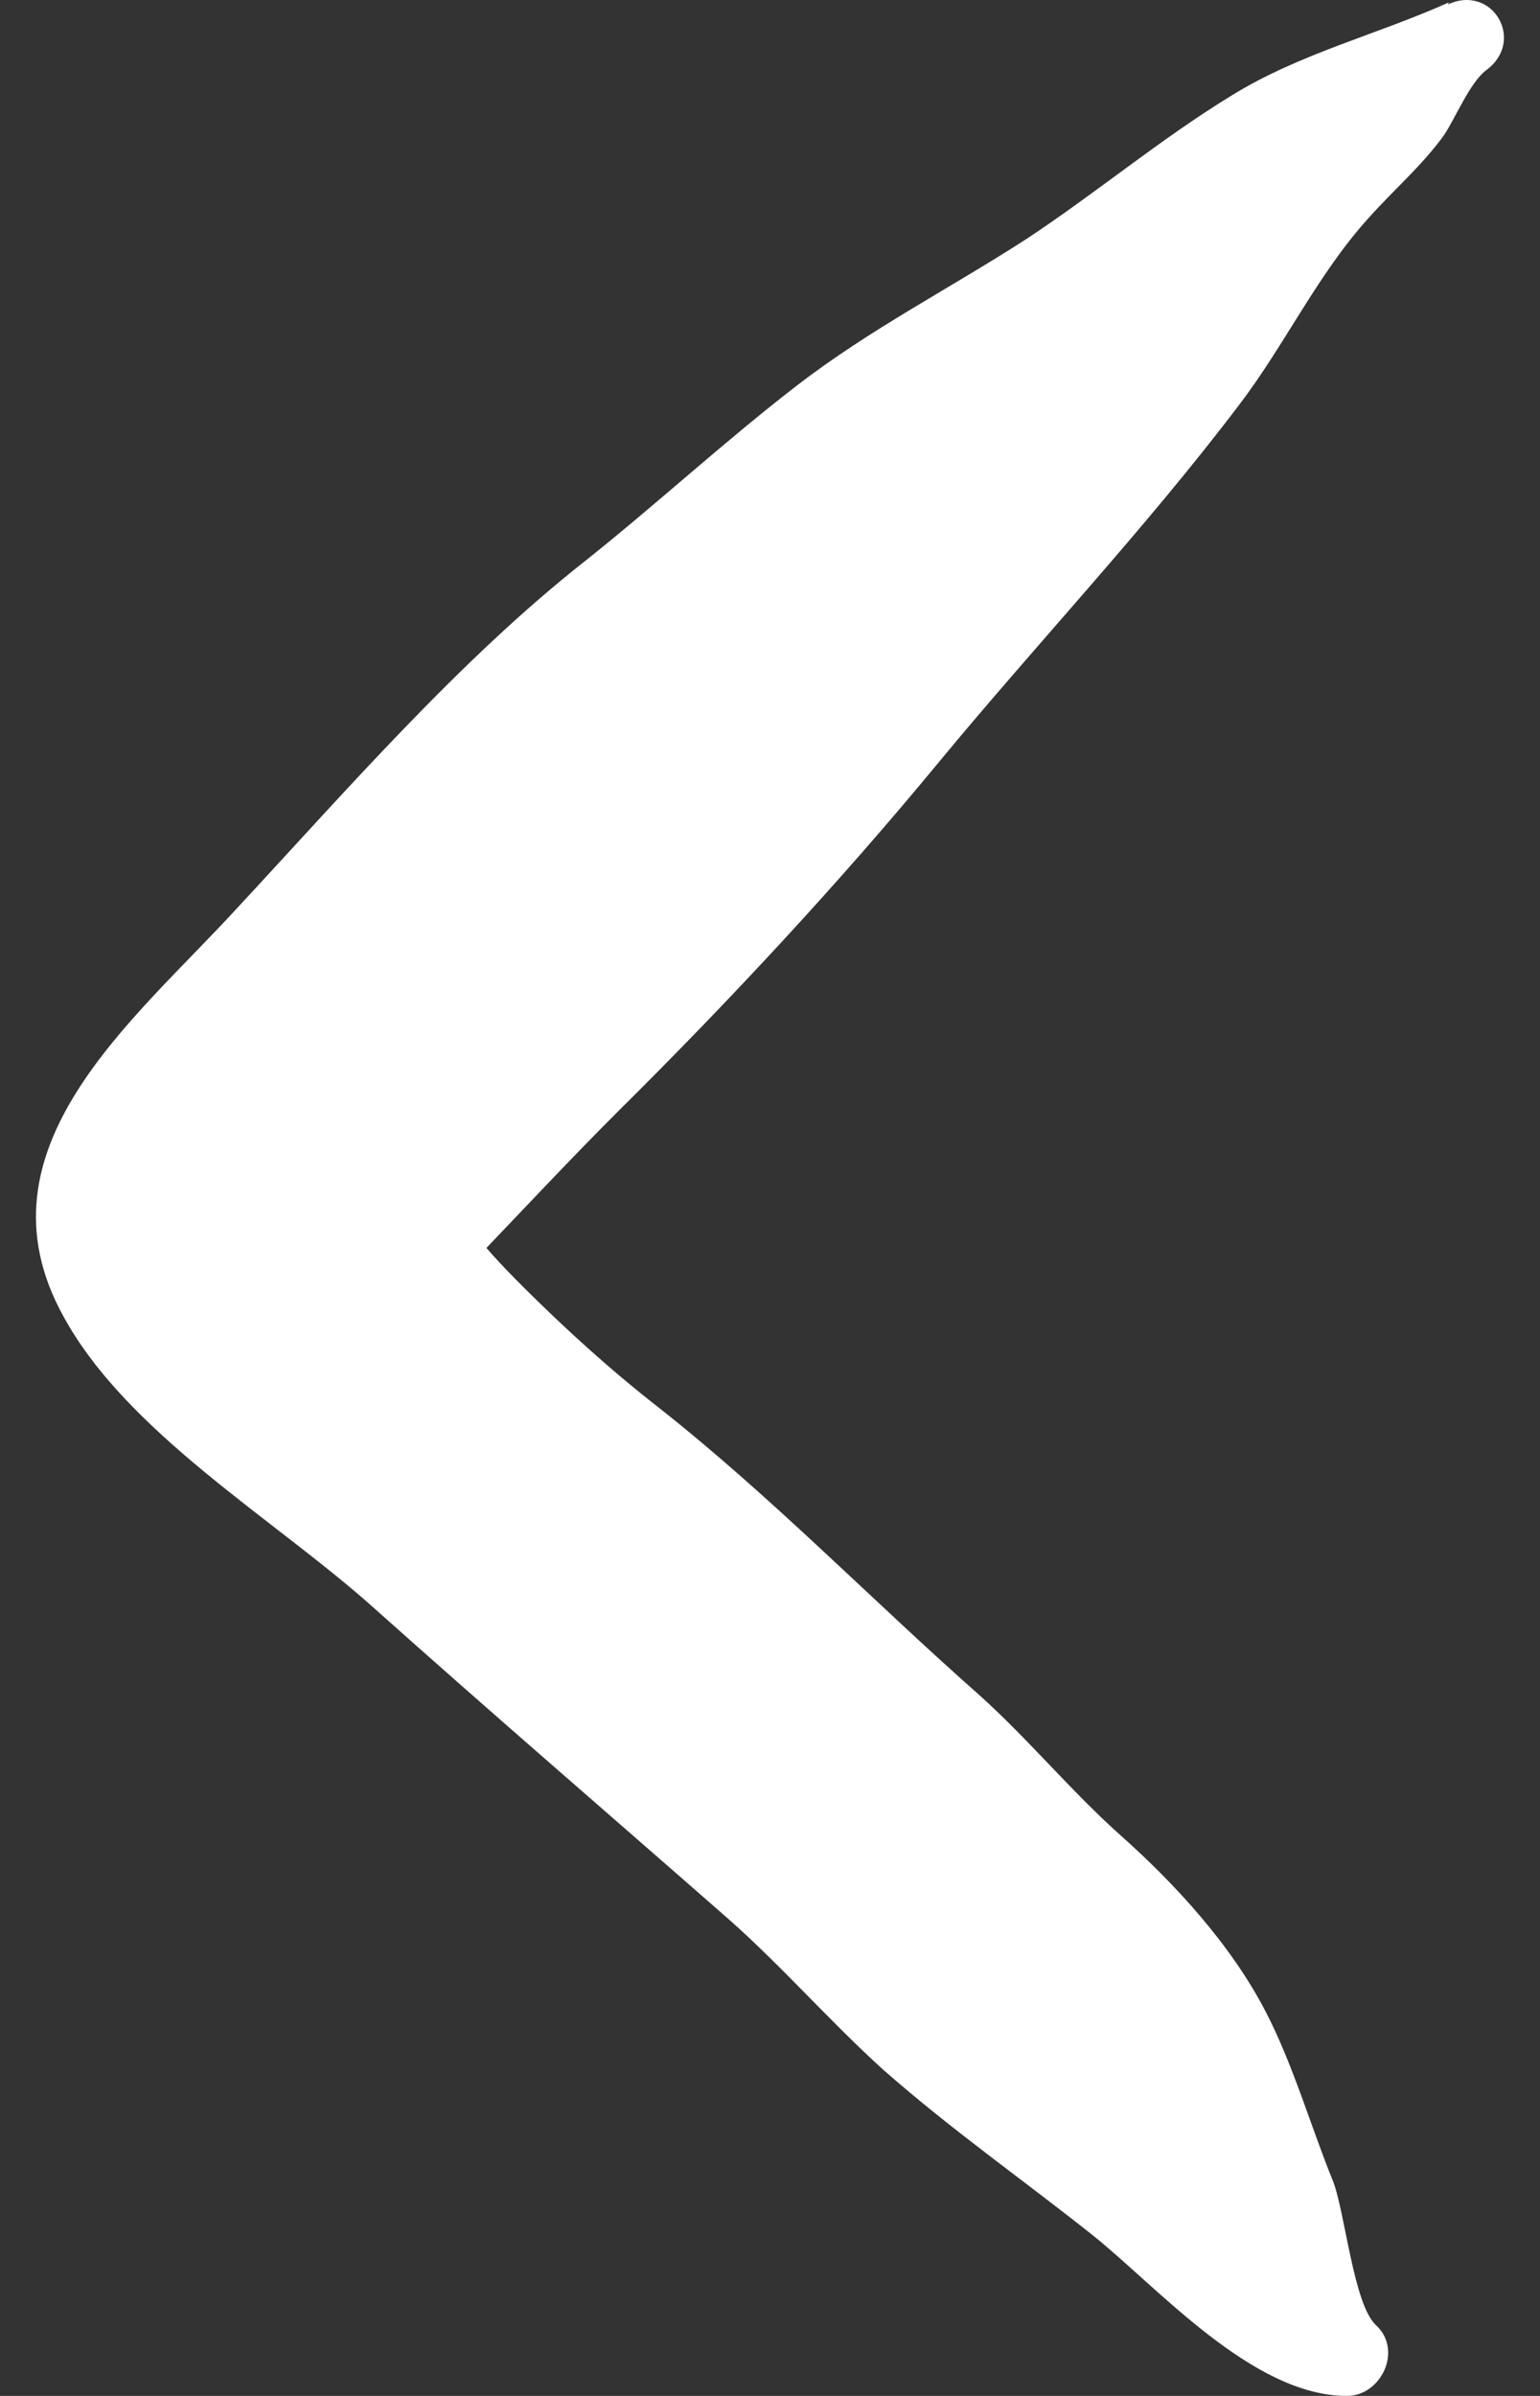 <svg width="18" height="28" viewBox="0 0 18 28" fill="none" xmlns="http://www.w3.org/2000/svg">
<rect x="0" y="0" width="18" height="28" fill="#333333" stroke="none"/>
<path d="M16.935 0.028C16.096 0.405 15.195 0.624 14.404 1.111C13.565 1.622 12.798 2.267 11.983 2.802C11.095 3.374 10.17 3.848 9.331 4.493C8.491 5.138 7.688 5.88 6.848 6.549C5.376 7.705 4.038 9.25 2.76 10.625C1.568 11.927 -0.342 13.424 0.741 15.383C1.483 16.745 3.21 17.755 4.354 18.777C5.729 20.006 7.128 21.211 8.515 22.427C9.148 22.987 9.696 23.62 10.328 24.192C11.131 24.897 11.934 25.457 12.762 26.114C13.528 26.723 14.635 28 15.743 28C16.144 28 16.4 27.465 16.083 27.173C15.816 26.929 15.718 25.81 15.572 25.469C15.317 24.837 15.11 24.119 14.794 23.51C14.392 22.732 13.735 22.014 13.09 21.442C12.506 20.919 12.02 20.323 11.435 19.799C10.182 18.692 9.002 17.475 7.688 16.441C7.128 16.003 6.605 15.529 6.094 15.018C5.863 14.787 5.644 14.555 5.449 14.288C5.328 14.105 5.206 13.935 5.084 13.764C4.671 13.217 4.634 13.168 4.95 13.631L4.354 15.882C3.941 16.283 4.719 15.577 4.865 15.431C5.121 15.176 5.376 14.908 5.632 14.64C6.167 14.081 6.69 13.521 7.238 12.974C8.528 11.696 9.817 10.309 10.961 8.922C12.105 7.535 13.394 6.172 14.489 4.724C15.025 4.019 15.402 3.203 15.998 2.546C16.29 2.218 16.619 1.938 16.874 1.585C17.008 1.39 17.178 0.965 17.373 0.819C17.835 0.478 17.446 -0.191 16.923 0.052L16.935 0.028Z" fill="white"/>
</svg>
